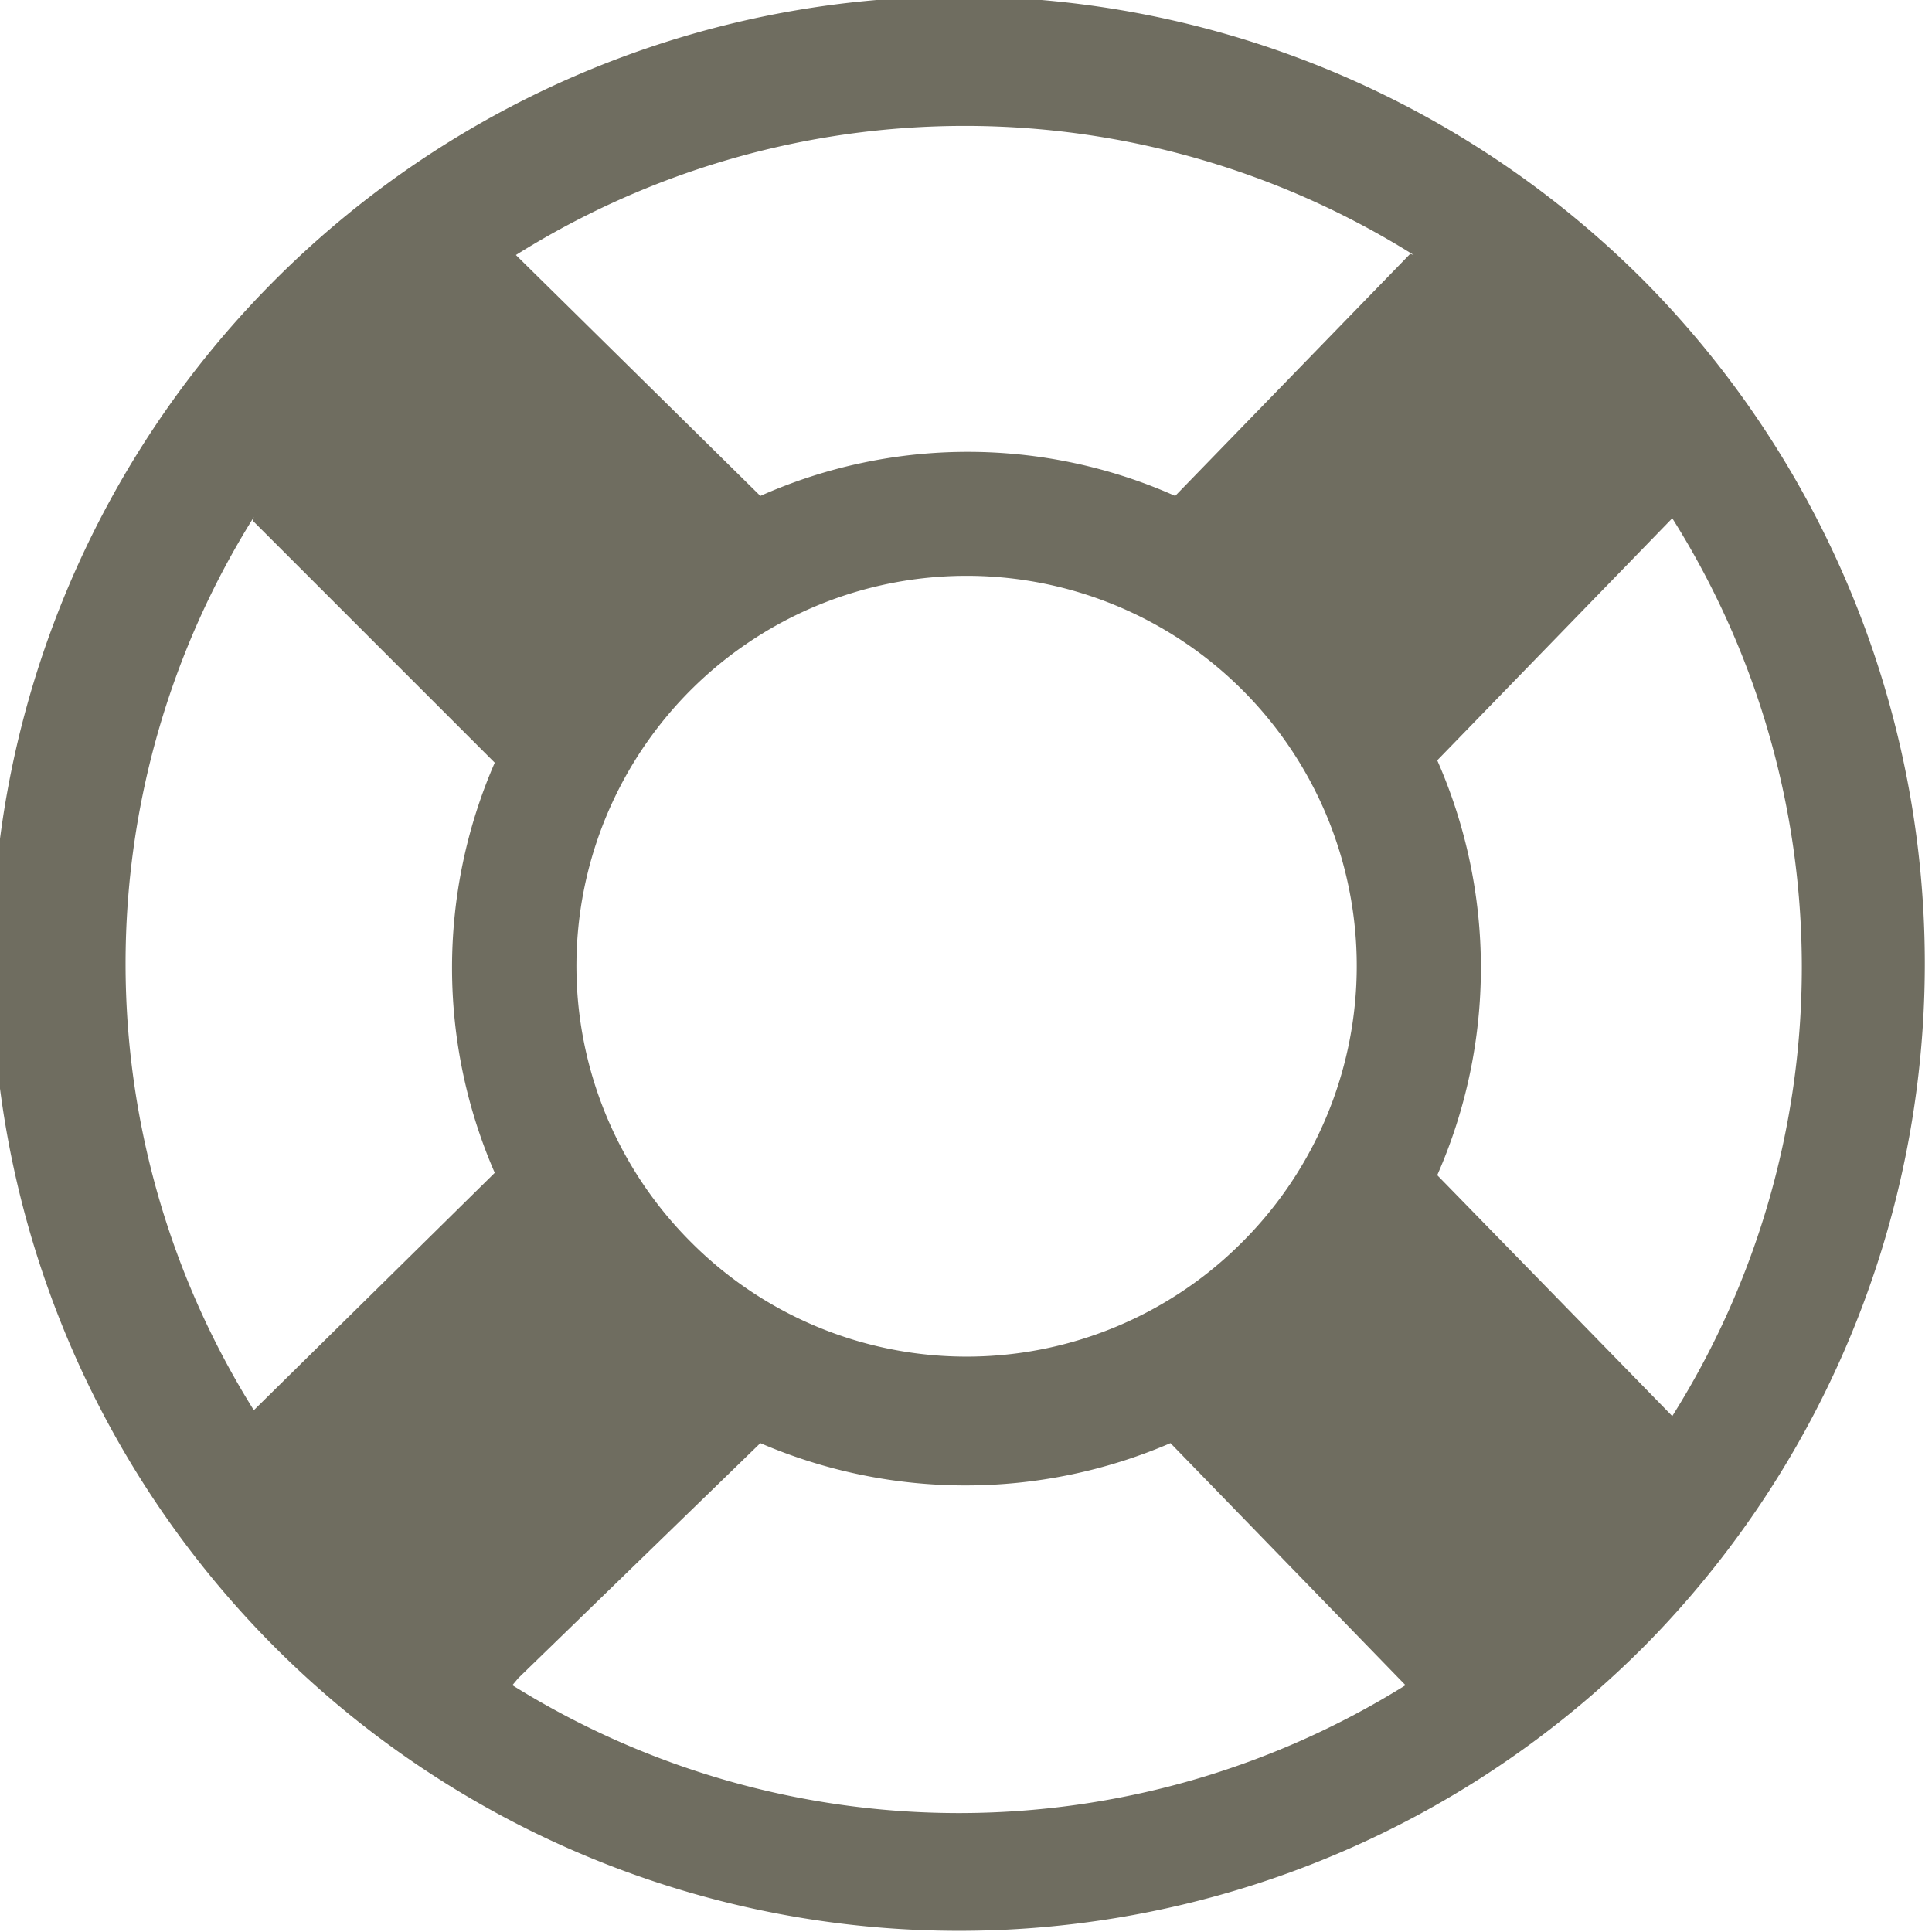 <svg xmlns="http://www.w3.org/2000/svg" viewBox="0 0 16.44 16.44"><defs><style>.cls-1{fill:#6f6d60;}</style></defs><title>Asset 1</title><g id="Layer_2" data-name="Layer 2"><g id="Icons"><path class="cls-1" d="M14,2.4A8.23,8.23,0,1,0,14,14,8.26,8.26,0,0,0,14,2.4Zm.23,9.65-2-2.05a4.38,4.38,0,0,0,0-3.53l2-2.06a7.17,7.17,0,0,1,0,7.64ZM5.88,10.57a3.32,3.32,0,1,1,4.69,0,3.31,3.31,0,0,1-4.69,0ZM12,2.16,10,4.22a4.34,4.34,0,0,0-3.53,0L4.39,2.17a7.19,7.19,0,0,1,7.64,0ZM2.15,4.43,4.21,6.49a4.37,4.37,0,0,0,0,3.49L2.16,12a7.16,7.16,0,0,1,0-7.6Zm2.26,9.85,2.06-2a4.41,4.41,0,0,0,3.49,0l2,2.06a7.18,7.18,0,0,1-7.6,0Z"/></g></g></svg>